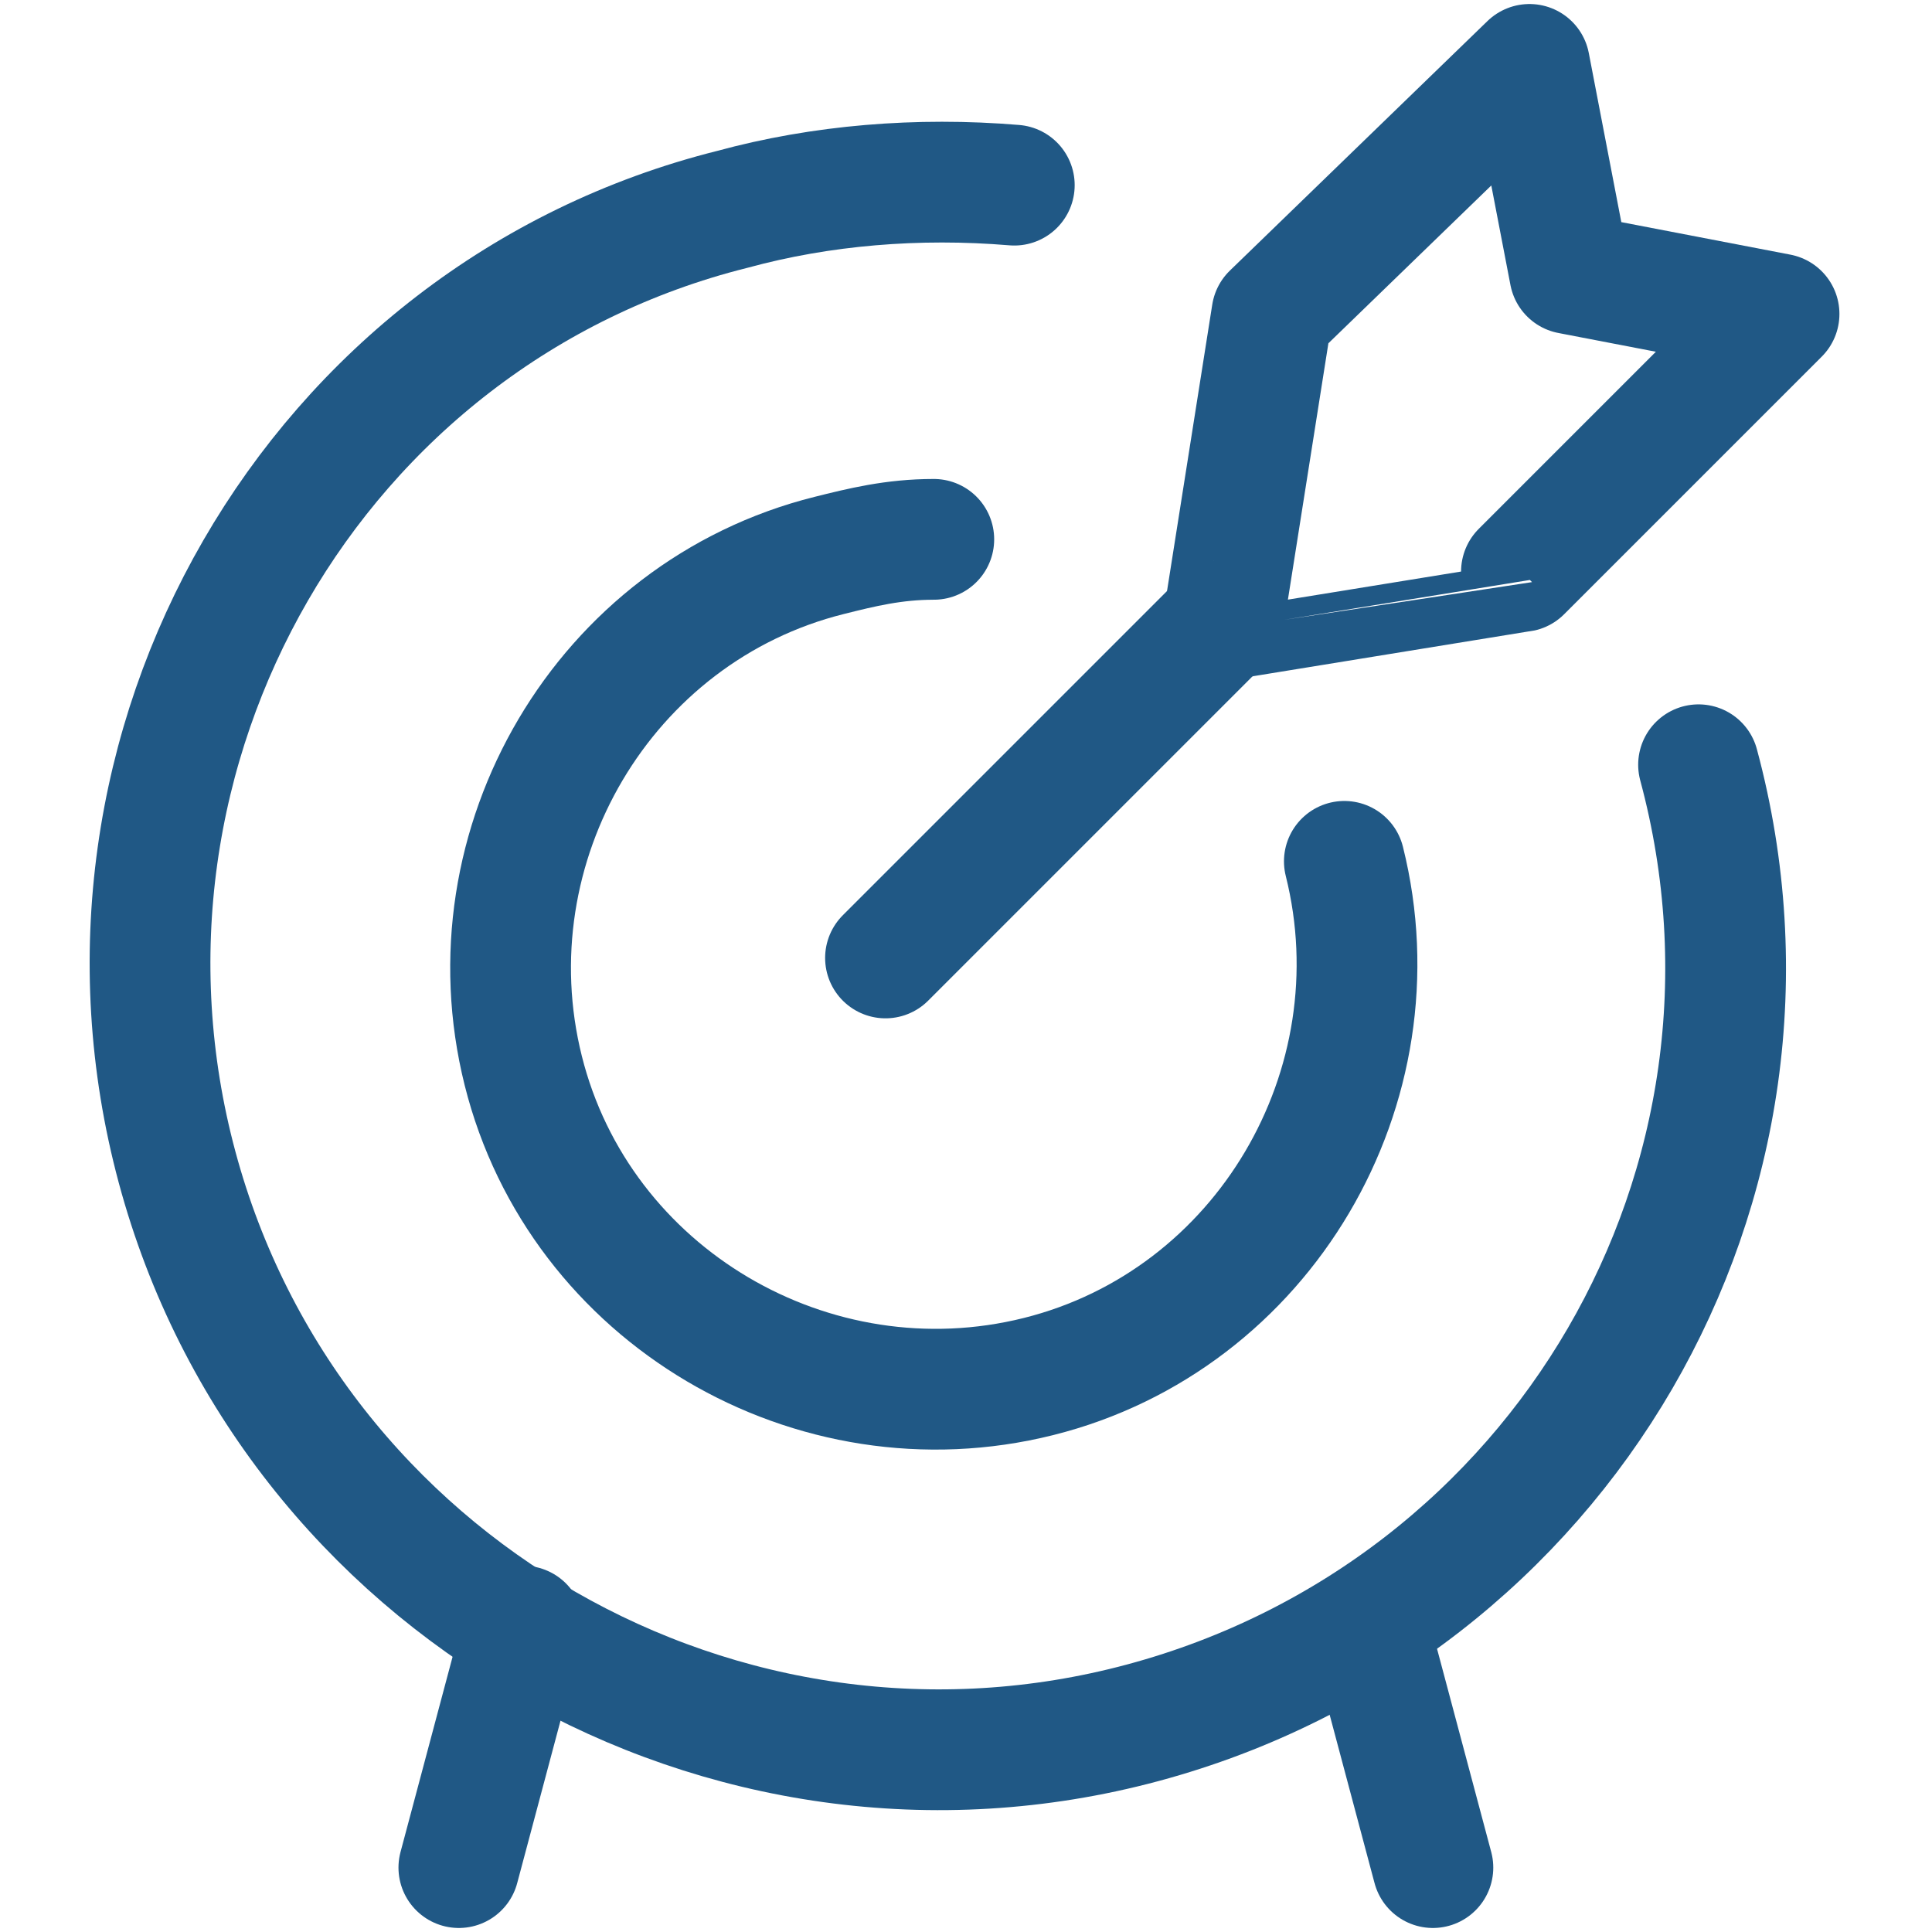 <?xml version="1.0" encoding="utf-8"?>
<!-- Generator: Adobe Illustrator 27.7.0, SVG Export Plug-In . SVG Version: 6.00 Build 0)  -->
<svg version="1.1" id="Layer_1" xmlns="http://www.w3.org/2000/svg" xmlns:xlink="http://www.w3.org/1999/xlink" x="0px" y="0px"
	 viewBox="0 0 24 24" style="enable-background:new 0 0 24 24;" xml:space="preserve">
<style type="text/css">
	.st0{fill:none;stroke:#205885;stroke-width:1.5;stroke-linecap:round;stroke-linejoin:round;}
</style>
<path class="st0" d="M11,11.9l4.2-4.2"/>
<path class="st0" d="M15.2,7.7l0.6-3.8L19,0.8l0.5,2.6l2.6,0.5l-3.2,3.2C18.9,7.1,15.2,7.7,15.2,7.7z"/>
<path class="st0" d="M21.1,9.5c1.4,5.2-1.7,10.5-6.9,11.9S3.6,19.7,2.2,14.5S3.9,3.9,9.1,2.6c1.1-0.3,2.3-0.4,3.5-0.3"/>
<path class="st0" d="M16.7,10.7c0.7,2.8-1,5.7-3.8,6.4s-5.7-1-6.4-3.8s1-5.7,3.8-6.4c0.4-0.1,0.8-0.2,1.3-0.2"/>
<path class="st0" d="M6.5,20.2l-0.8,3"/>
<path class="st0" d="M17,20.2l0.8,3"/>
</svg>
